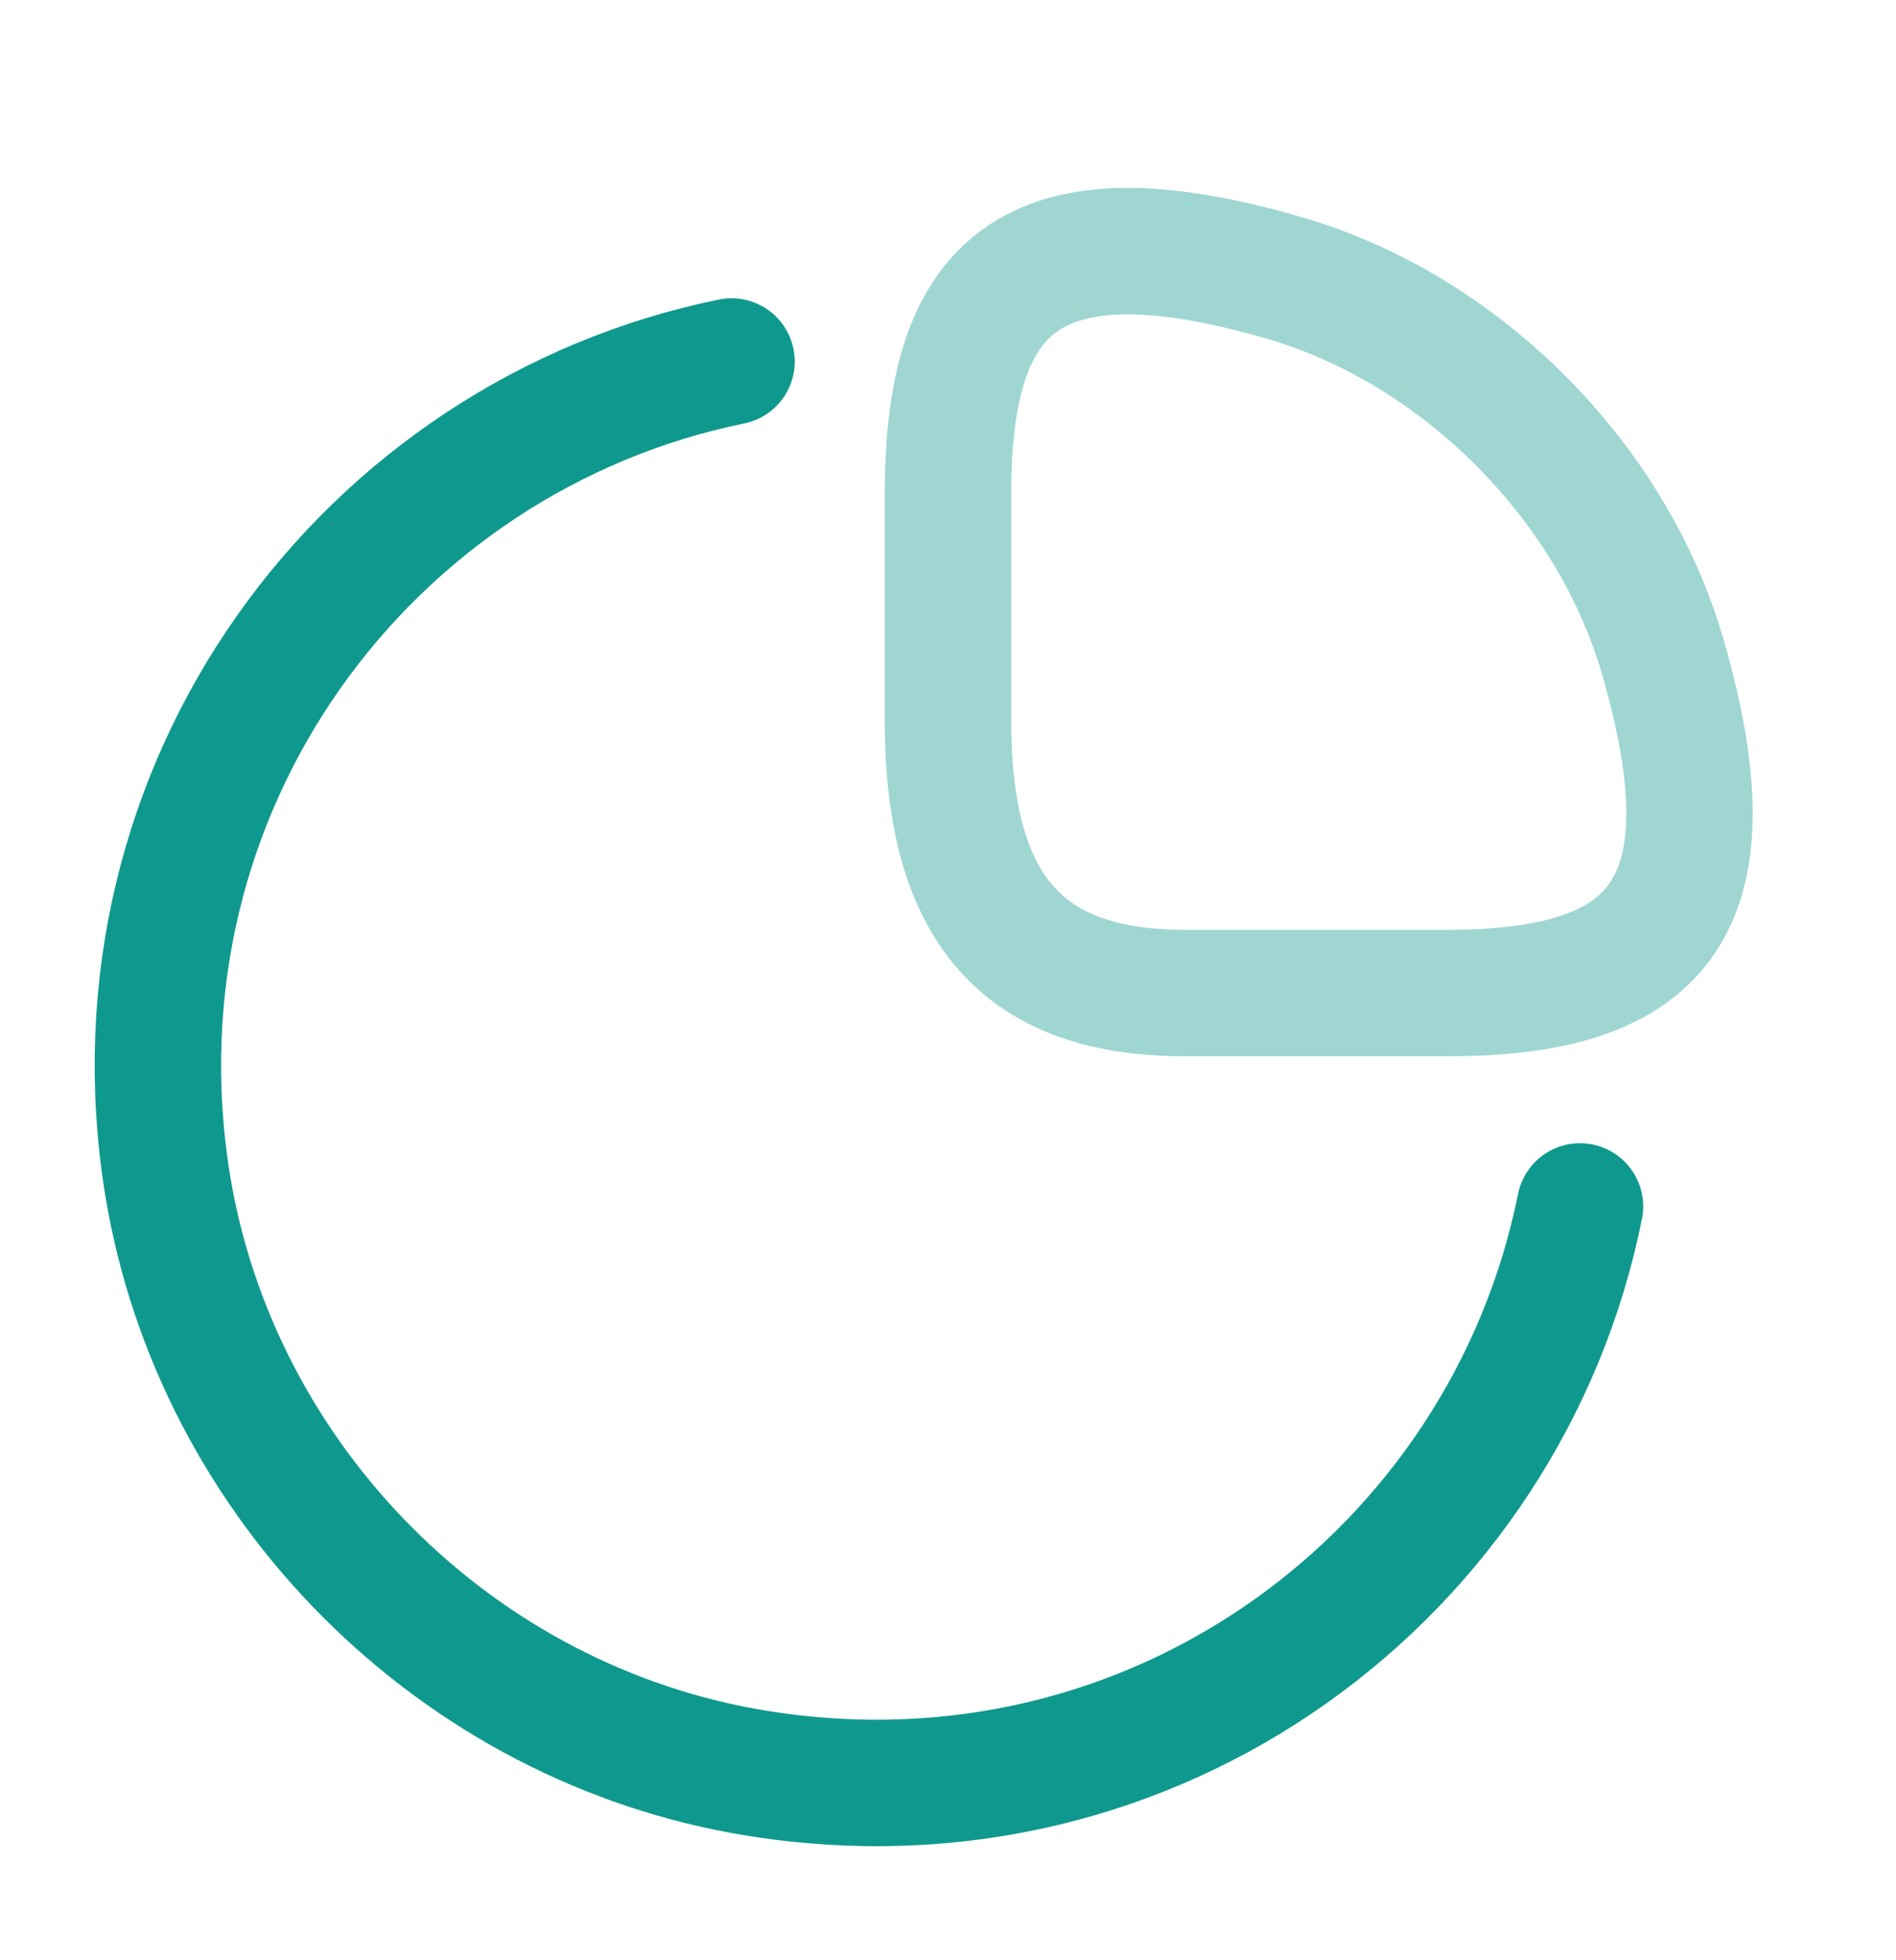 <svg width="30" height="31" viewBox="0 0 30 31" fill="none" xmlns="http://www.w3.org/2000/svg">
<g id="vuesax/twotone/document-upload">
<g id="vuesax/twotone/graph">
<g id="graph">
<path id="Vector" opacity="0.4" d="M22.9 15.704C26.15 15.704 27.5 14.454 26.3 10.354C25.488 7.592 23.113 5.217 20.35 4.404C16.25 3.204 15 4.554 15 7.804V11.404C15 14.454 16.25 15.704 18.75 15.704H22.9Z" stroke="#0F998E" stroke-width="2" stroke-linecap="round" stroke-linejoin="round"/>
<path id="Vector_2" d="M25 19.079C23.837 24.867 18.287 29.067 11.975 28.042C7.237 27.279 3.425 23.467 2.65 18.729C1.637 12.442 5.812 6.892 11.575 5.717" stroke="#0F998E" stroke-width="2" stroke-linecap="round" stroke-linejoin="round"/>
</g>
</g>
</g>
</svg>
